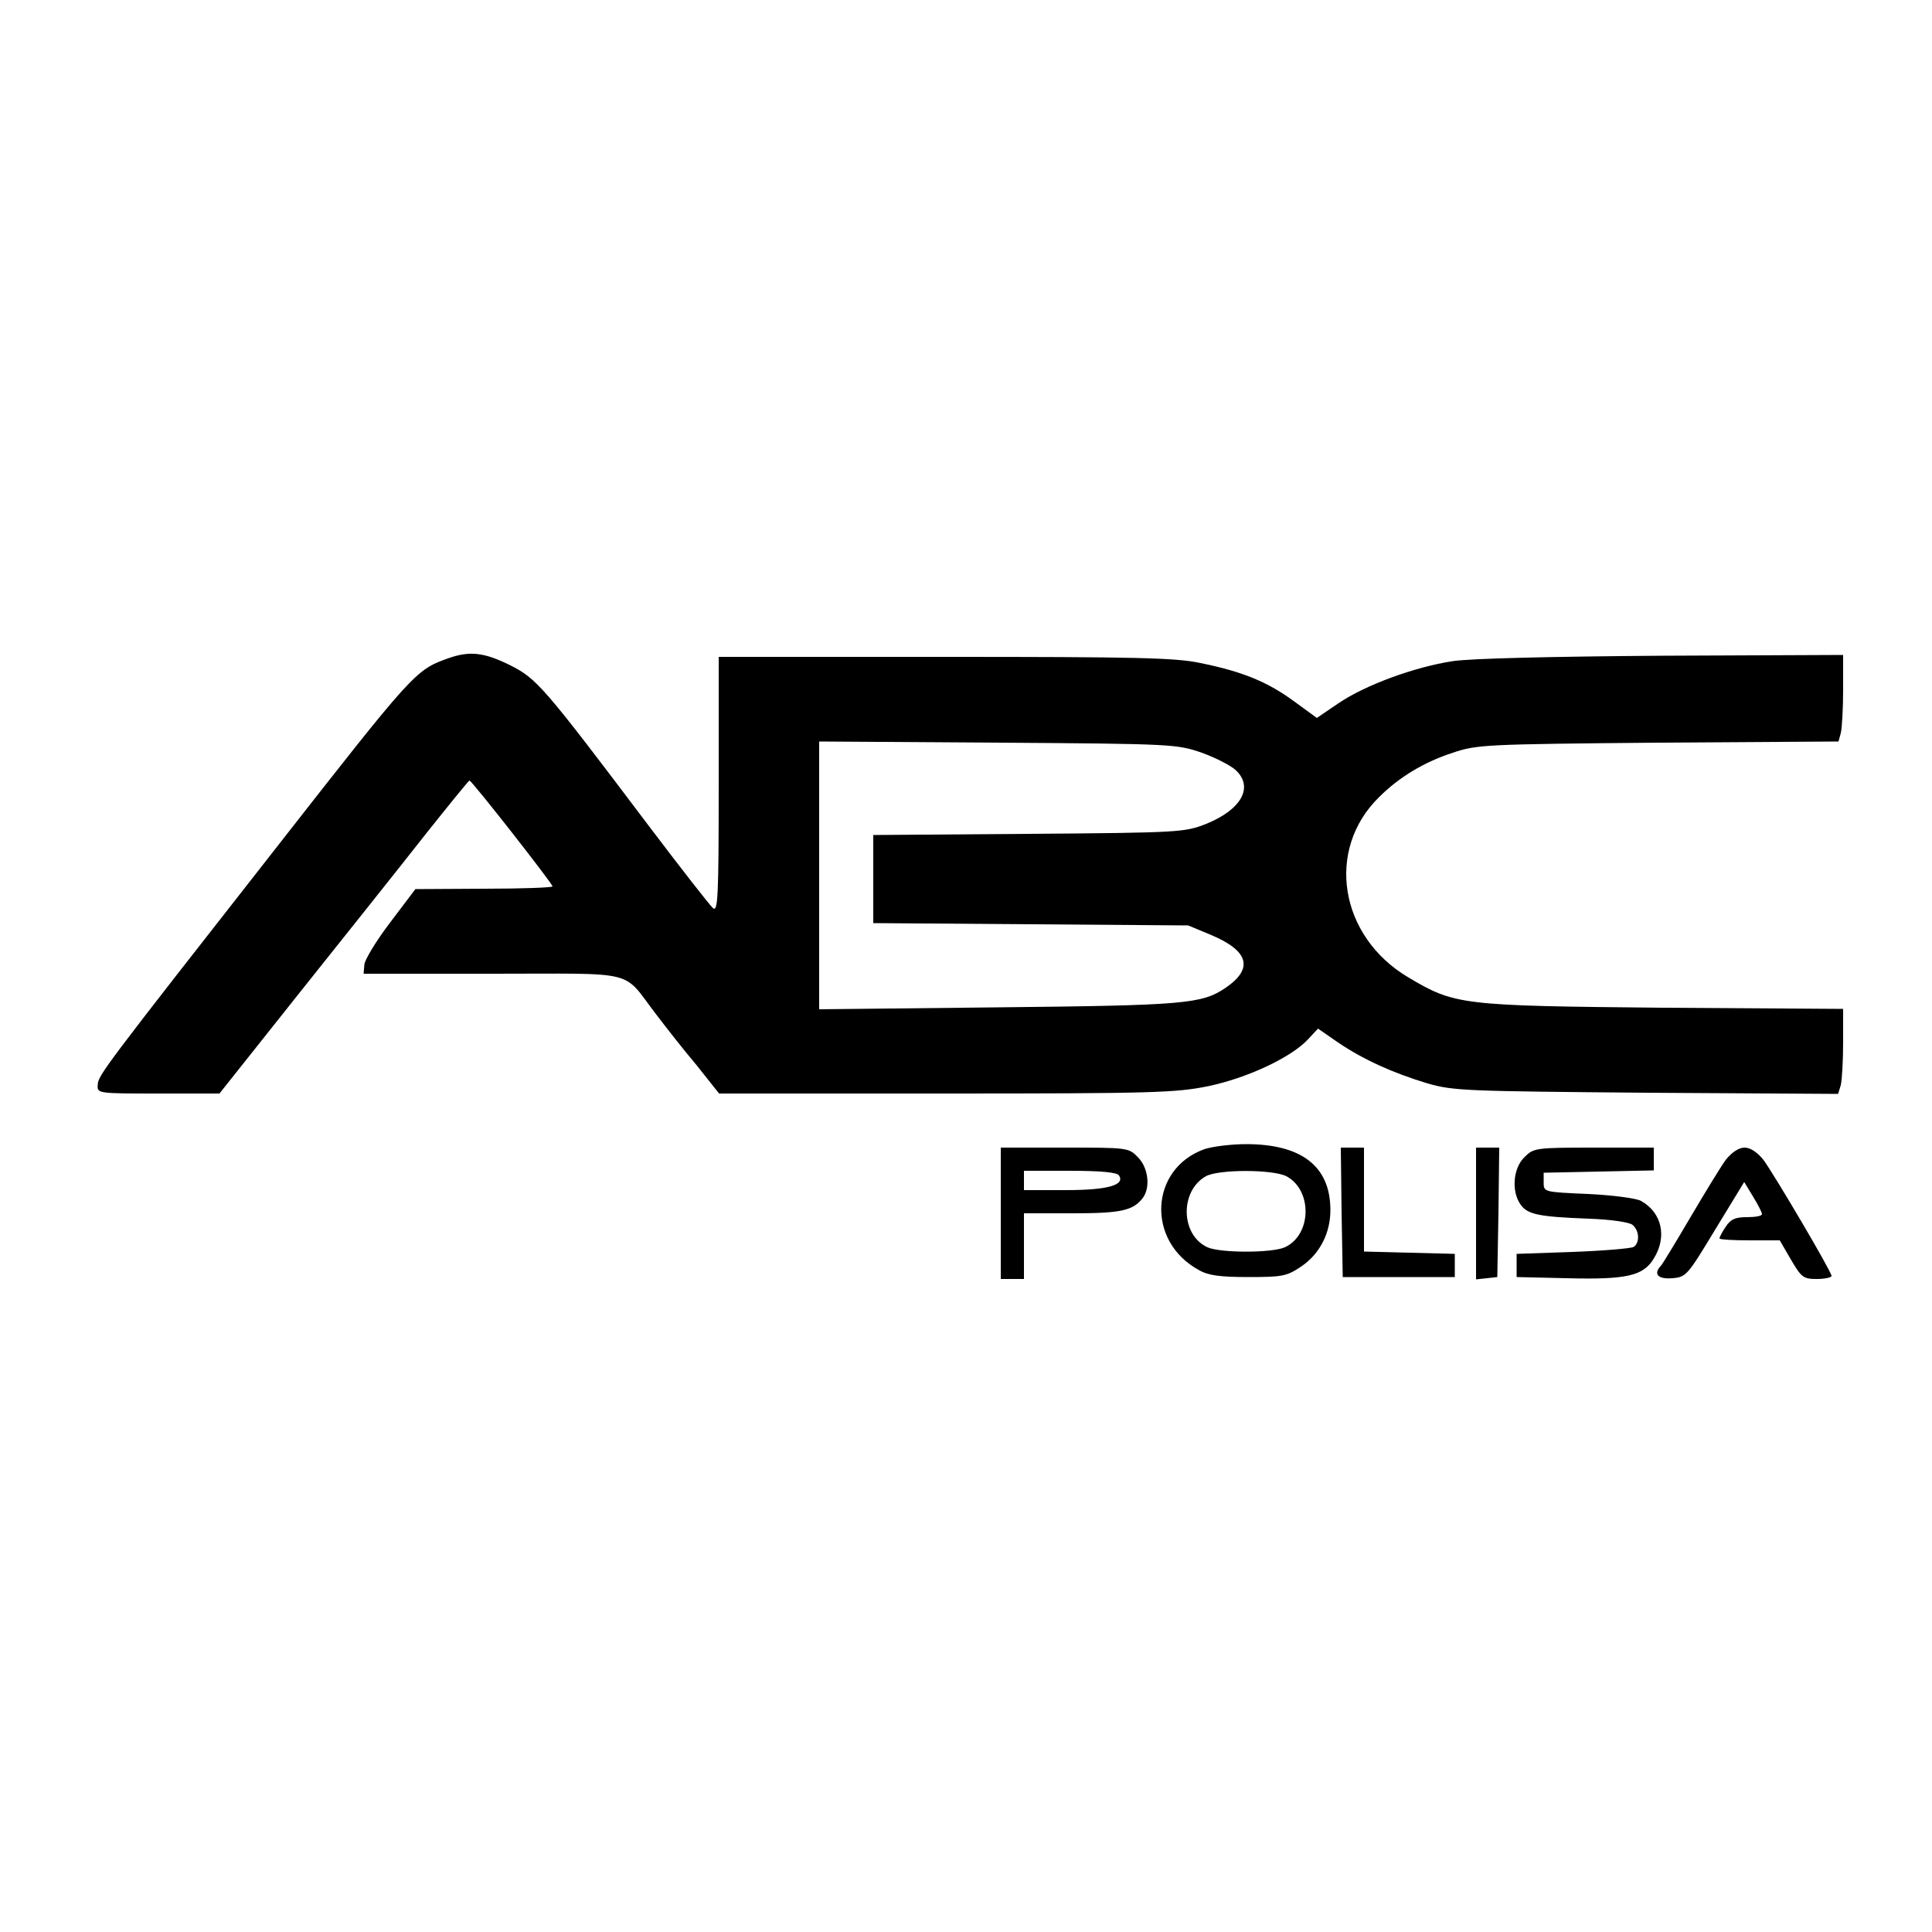 <svg version="1" xmlns="http://www.w3.org/2000/svg" width="666.667" height="666.667" viewBox="0 0 500 500"><path d="M115.9 170.4c-8.4 3-8.9 3.6-44.5 49.1-44.5 56.8-46 58.8-46.1 61.2-.2 2.3-.1 2.3 15.7 2.3h15.8l20.9-26.3c11.5-14.4 26-32.6 32.2-40.5 6.2-7.8 11.4-14.2 11.6-14.2.6 0 21.5 26.7 21.5 27.4 0 .3-8 .6-17.7.6l-17.8.1-6.5 8.6c-3.6 4.7-6.6 9.7-6.7 10.9l-.2 2.4h33.4c38.2 0 33.3-1.2 42.3 10.5 2.5 3.3 7.2 9.3 10.5 13.2l5.8 7.3h58.7c53.7 0 59.5-.2 67.9-1.9 10-2.1 21.2-7.3 25.7-12l2.7-2.9 5.2 3.6c6.5 4.4 14.2 7.9 23.2 10.6 6.6 1.9 9.9 2 56.6 2.4l49.6.3.7-2.3c.3-1.3.6-6.2.6-11v-8.7l-46.7-.3c-52.3-.5-53.8-.7-65.9-7.9-17.8-10.6-21.4-33-7.5-46.6 5.2-5.2 11.7-9.1 19.1-11.5 6.2-2.1 8.4-2.2 53.1-2.6l46.7-.3.6-2.2c.3-1.2.6-6.3.6-11.2v-9l-46.7.2c-28.5.2-49.7.7-54.3 1.4-9.9 1.5-22.7 6.2-29.6 10.9l-5.6 3.8-5.9-4.3c-6.8-5-13.3-7.7-24.2-9.9-6.4-1.4-16.8-1.6-66.2-1.6H186v33.1c0 29.3-.2 33-1.5 31.9-.8-.7-8.3-10.3-16.7-21.4-27.3-36.2-28.9-38-35.9-41.5-6.7-3.3-10.4-3.7-16-1.7zM311 194.8c3.6 1.3 7.5 3.3 8.8 4.5 4.7 4.4 1.5 10.2-7.6 13.9-5.6 2.2-6.7 2.3-45.9 2.6l-40.3.3v22.8l40.8.3 40.7.3 6 2.5c9.7 4.1 11 8.7 3.6 13.7-6.1 4.1-10.5 4.5-58.8 5l-46.3.5V191.9l46.3.3c45.4.3 46.3.4 52.7 2.6zM311.7 297.4c-14.2 5.1-15.1 23.9-1.4 31.3 2.4 1.4 5.5 1.8 12.8 1.8 8.7 0 9.9-.2 13.6-2.7 4.8-3.2 7.7-8.7 7.6-14.9-.1-11.1-7.5-16.8-21.8-16.8-3.8 0-8.7.6-10.8 1.3zm21.2 7c6.8 3.6 6.6 15.2-.4 18.4-3.4 1.5-16.6 1.5-20 0-7-3.2-7.2-14.6-.4-18.4 3.3-1.8 17.2-1.8 20.8 0zM259 314v17h6v-17h12.6c12.5 0 15.6-.7 18.1-3.9 2.1-2.7 1.5-7.9-1.2-10.6-2.4-2.5-2.7-2.5-19-2.5H259v17zm30.6-9.8c1.6 2.5-2.9 3.8-13.8 3.8H265v-5h11.9c8 0 12.2.4 12.7 1.2zM347.2 313.7l.3 16.8h29v-6l-11.7-.3-11.8-.3V297h-6l.2 16.7zM382 314.1v17l2.8-.3 2.7-.3.3-16.8.2-16.7h-6v17.1zM394.5 299.5c-2.9 2.8-3.4 8.8-1 12.2 1.8 2.6 4.6 3.2 17.8 3.7 5.6.2 10.4.9 11.2 1.6 1.8 1.5 1.9 4.6.3 5.7-.7.4-7.8 1-15.8 1.3l-14.5.5v6l13 .3c15.5.4 19.8-.6 22.5-5.1 3.5-5.6 2.1-11.9-3.3-14.9-1.2-.7-7.4-1.5-13.7-1.8-11.5-.5-11.5-.5-11.5-3v-2.5l14.3-.3 14.2-.3V297h-15.5c-15.2 0-15.6.1-18 2.5zM446.6 300.2c-1.3 1.8-5.4 8.5-9.1 14.8-3.7 6.3-7.1 11.9-7.6 12.5-2.1 2.2-.9 3.6 2.9 3.3 3.6-.3 3.9-.7 11.1-12.6l7.5-12.3 2.3 3.8c1.3 2.1 2.3 4.1 2.3 4.5 0 .5-1.7.8-3.9.8-3 0-4.2.5-5.5 2.5-.9 1.3-1.6 2.7-1.6 3 0 .3 3.5.5 7.8.5h7.8l2.9 5c2.7 4.6 3.2 5 6.7 5 2.1 0 3.8-.4 3.8-.8 0-1.1-14.7-26-17.6-30-1.6-2-3.4-3.2-4.9-3.2-1.5 0-3.3 1.2-4.9 3.2z"/></svg>